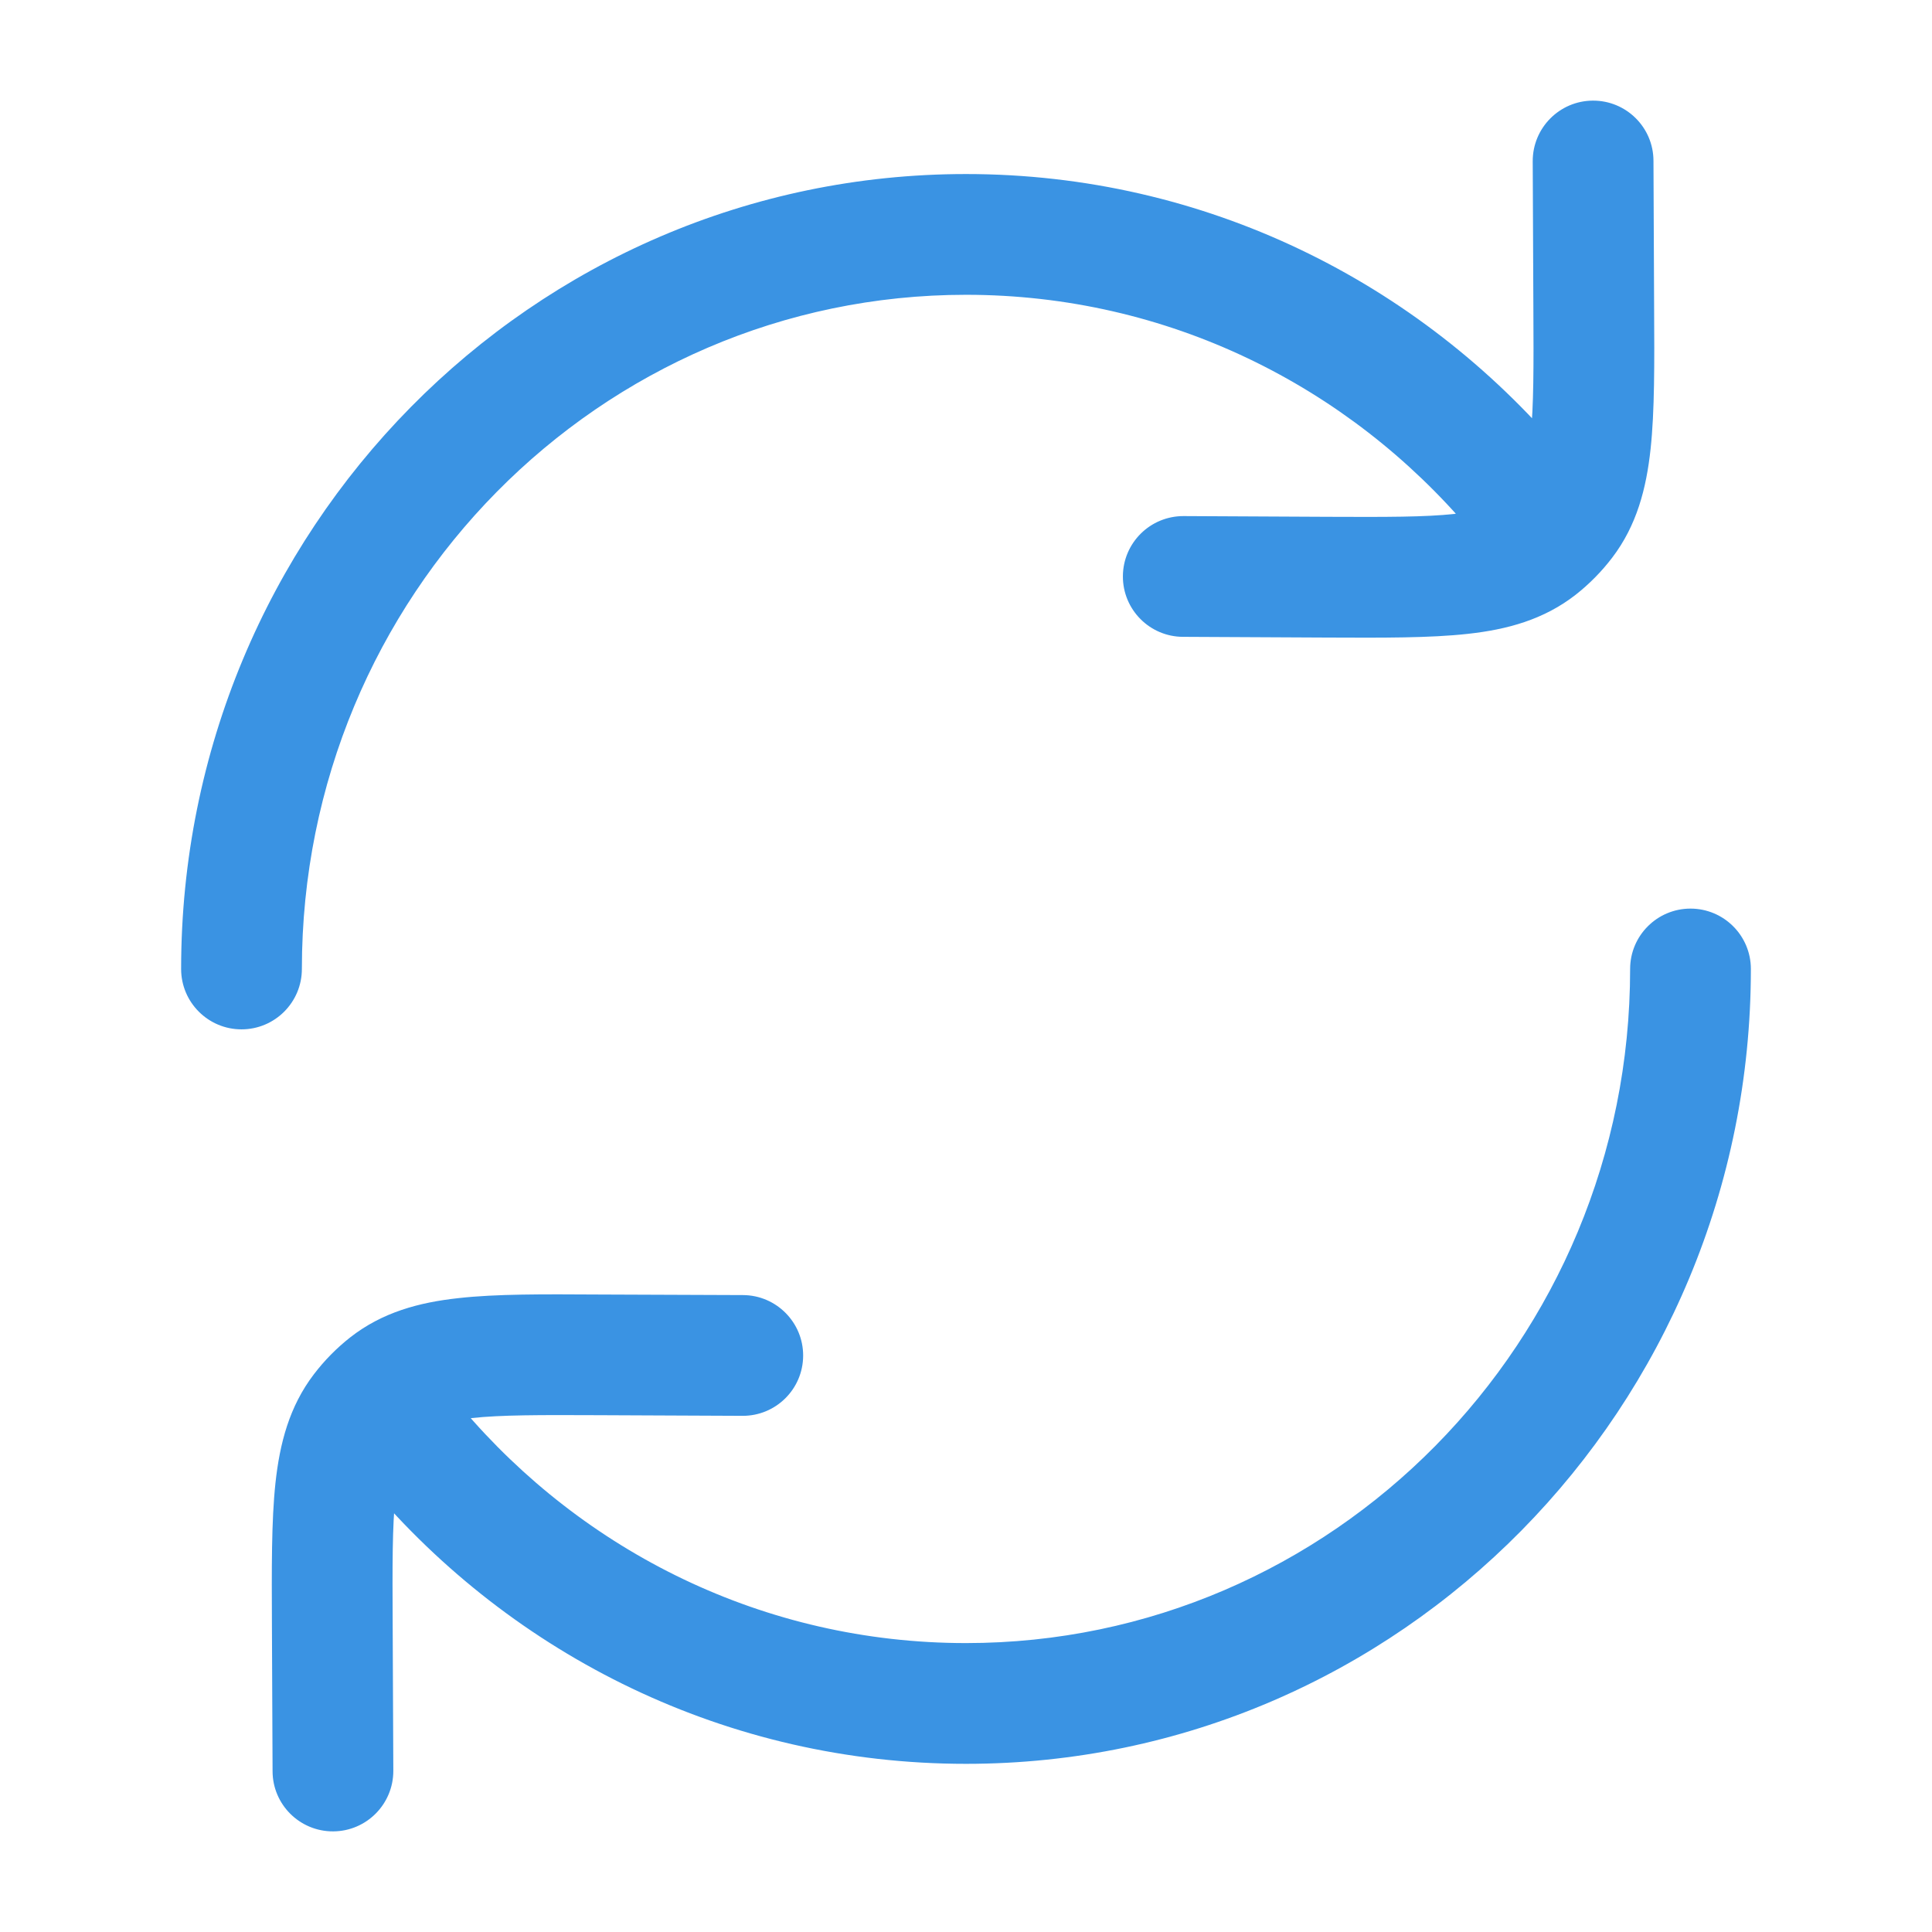 <svg width="24" height="24" viewBox="0 0 24 24" fill="none" xmlns="http://www.w3.org/2000/svg">
<path d="M2.25 12.037C2.25 12.451 2.586 12.787 3 12.787C3.414 12.787 3.75 12.451 3.75 12.037H2.25ZM21.75 12.037C21.75 11.623 21.414 11.287 21 11.287C20.586 11.287 20.25 11.623 20.25 12.037H21.75ZM5.733 17.484C5.466 17.167 4.993 17.127 4.676 17.394C4.36 17.662 4.32 18.135 4.587 18.451L5.733 17.484ZM18.267 6.59C18.534 6.906 19.007 6.946 19.323 6.679C19.64 6.412 19.68 5.939 19.413 5.622L18.267 6.59ZM20.54 1.997C20.539 1.582 20.201 1.248 19.787 1.25C19.373 1.252 19.039 1.589 19.04 2.003L20.54 1.997ZM19.798 3.812L20.548 3.809V3.809L19.798 3.812ZM16.486 7.17L16.483 7.92L16.486 7.17ZM14.703 6.411C14.288 6.41 13.951 6.744 13.949 7.158C13.947 7.572 14.282 7.91 14.696 7.911L14.703 6.411ZM19.431 6.473L20.027 6.928V6.928L19.431 6.473ZM19.112 6.797L19.575 7.387L19.575 7.387L19.112 6.797ZM3.386 22.003C3.387 22.418 3.725 22.752 4.139 22.75C4.553 22.748 4.887 22.411 4.886 21.997L3.386 22.003ZM4.128 20.188L3.378 20.192L4.128 20.188ZM7.44 16.831L7.443 16.081L7.44 16.831ZM9.223 17.588C9.638 17.59 9.975 17.256 9.977 16.842C9.979 16.428 9.644 16.09 9.23 16.088L9.223 17.588ZM4.495 17.527L3.899 17.072L3.899 17.072L4.495 17.527ZM4.814 17.203L4.351 16.613L4.351 16.613L4.814 17.203ZM12 2.162C6.606 2.162 2.25 6.593 2.25 12.037H3.75C3.75 7.402 7.453 3.662 12 3.662V2.162ZM12 21.911C17.394 21.911 21.75 17.48 21.75 12.037H20.25C20.25 16.671 16.547 20.411 12 20.411V21.911ZM4.587 18.451C6.373 20.566 9.031 21.911 12 21.911V20.411C9.495 20.411 7.249 19.278 5.733 17.484L4.587 18.451ZM19.413 5.622C17.627 3.507 14.969 2.162 12 2.162V3.662C14.505 3.662 16.751 4.795 18.267 6.59L19.413 5.622ZM19.04 2.003L19.048 3.815L20.548 3.809L20.54 1.997L19.04 2.003ZM16.49 6.42L14.703 6.411L14.696 7.911L16.483 7.92L16.49 6.42ZM19.048 3.815C19.052 4.555 19.053 5.047 19.013 5.419C18.974 5.776 18.906 5.925 18.834 6.018L20.027 6.928C20.333 6.527 20.451 6.068 20.504 5.579C20.555 5.105 20.552 4.514 20.548 3.809L19.048 3.815ZM16.483 7.92C17.178 7.923 17.763 7.926 18.233 7.874C18.719 7.821 19.176 7.699 19.575 7.387L18.649 6.207C18.559 6.277 18.417 6.345 18.068 6.384C17.704 6.424 17.22 6.423 16.49 6.42L16.483 7.92ZM18.834 6.018C18.78 6.089 18.718 6.152 18.649 6.207L19.575 7.387C19.744 7.254 19.896 7.1 20.027 6.928L18.834 6.018ZM4.886 21.997L4.878 20.185L3.378 20.192L3.386 22.003L4.886 21.997ZM7.436 17.58L9.223 17.588L9.23 16.088L7.443 16.081L7.436 17.58ZM4.878 20.185C4.874 19.445 4.873 18.953 4.913 18.581C4.952 18.224 5.02 18.075 5.092 17.982L3.899 17.072C3.593 17.473 3.475 17.932 3.422 18.421C3.371 18.895 3.375 19.486 3.378 20.192L4.878 20.185ZM7.443 16.081C6.748 16.077 6.163 16.073 5.693 16.126C5.207 16.179 4.75 16.301 4.351 16.613L5.277 17.793C5.367 17.723 5.509 17.655 5.858 17.616C6.222 17.576 6.706 17.577 7.436 17.58L7.443 16.081ZM5.092 17.982C5.146 17.911 5.208 17.848 5.277 17.793L4.351 16.613C4.182 16.746 4.03 16.9 3.899 17.072L5.092 17.982Z" fill="#3A93E3"/>
</svg>
